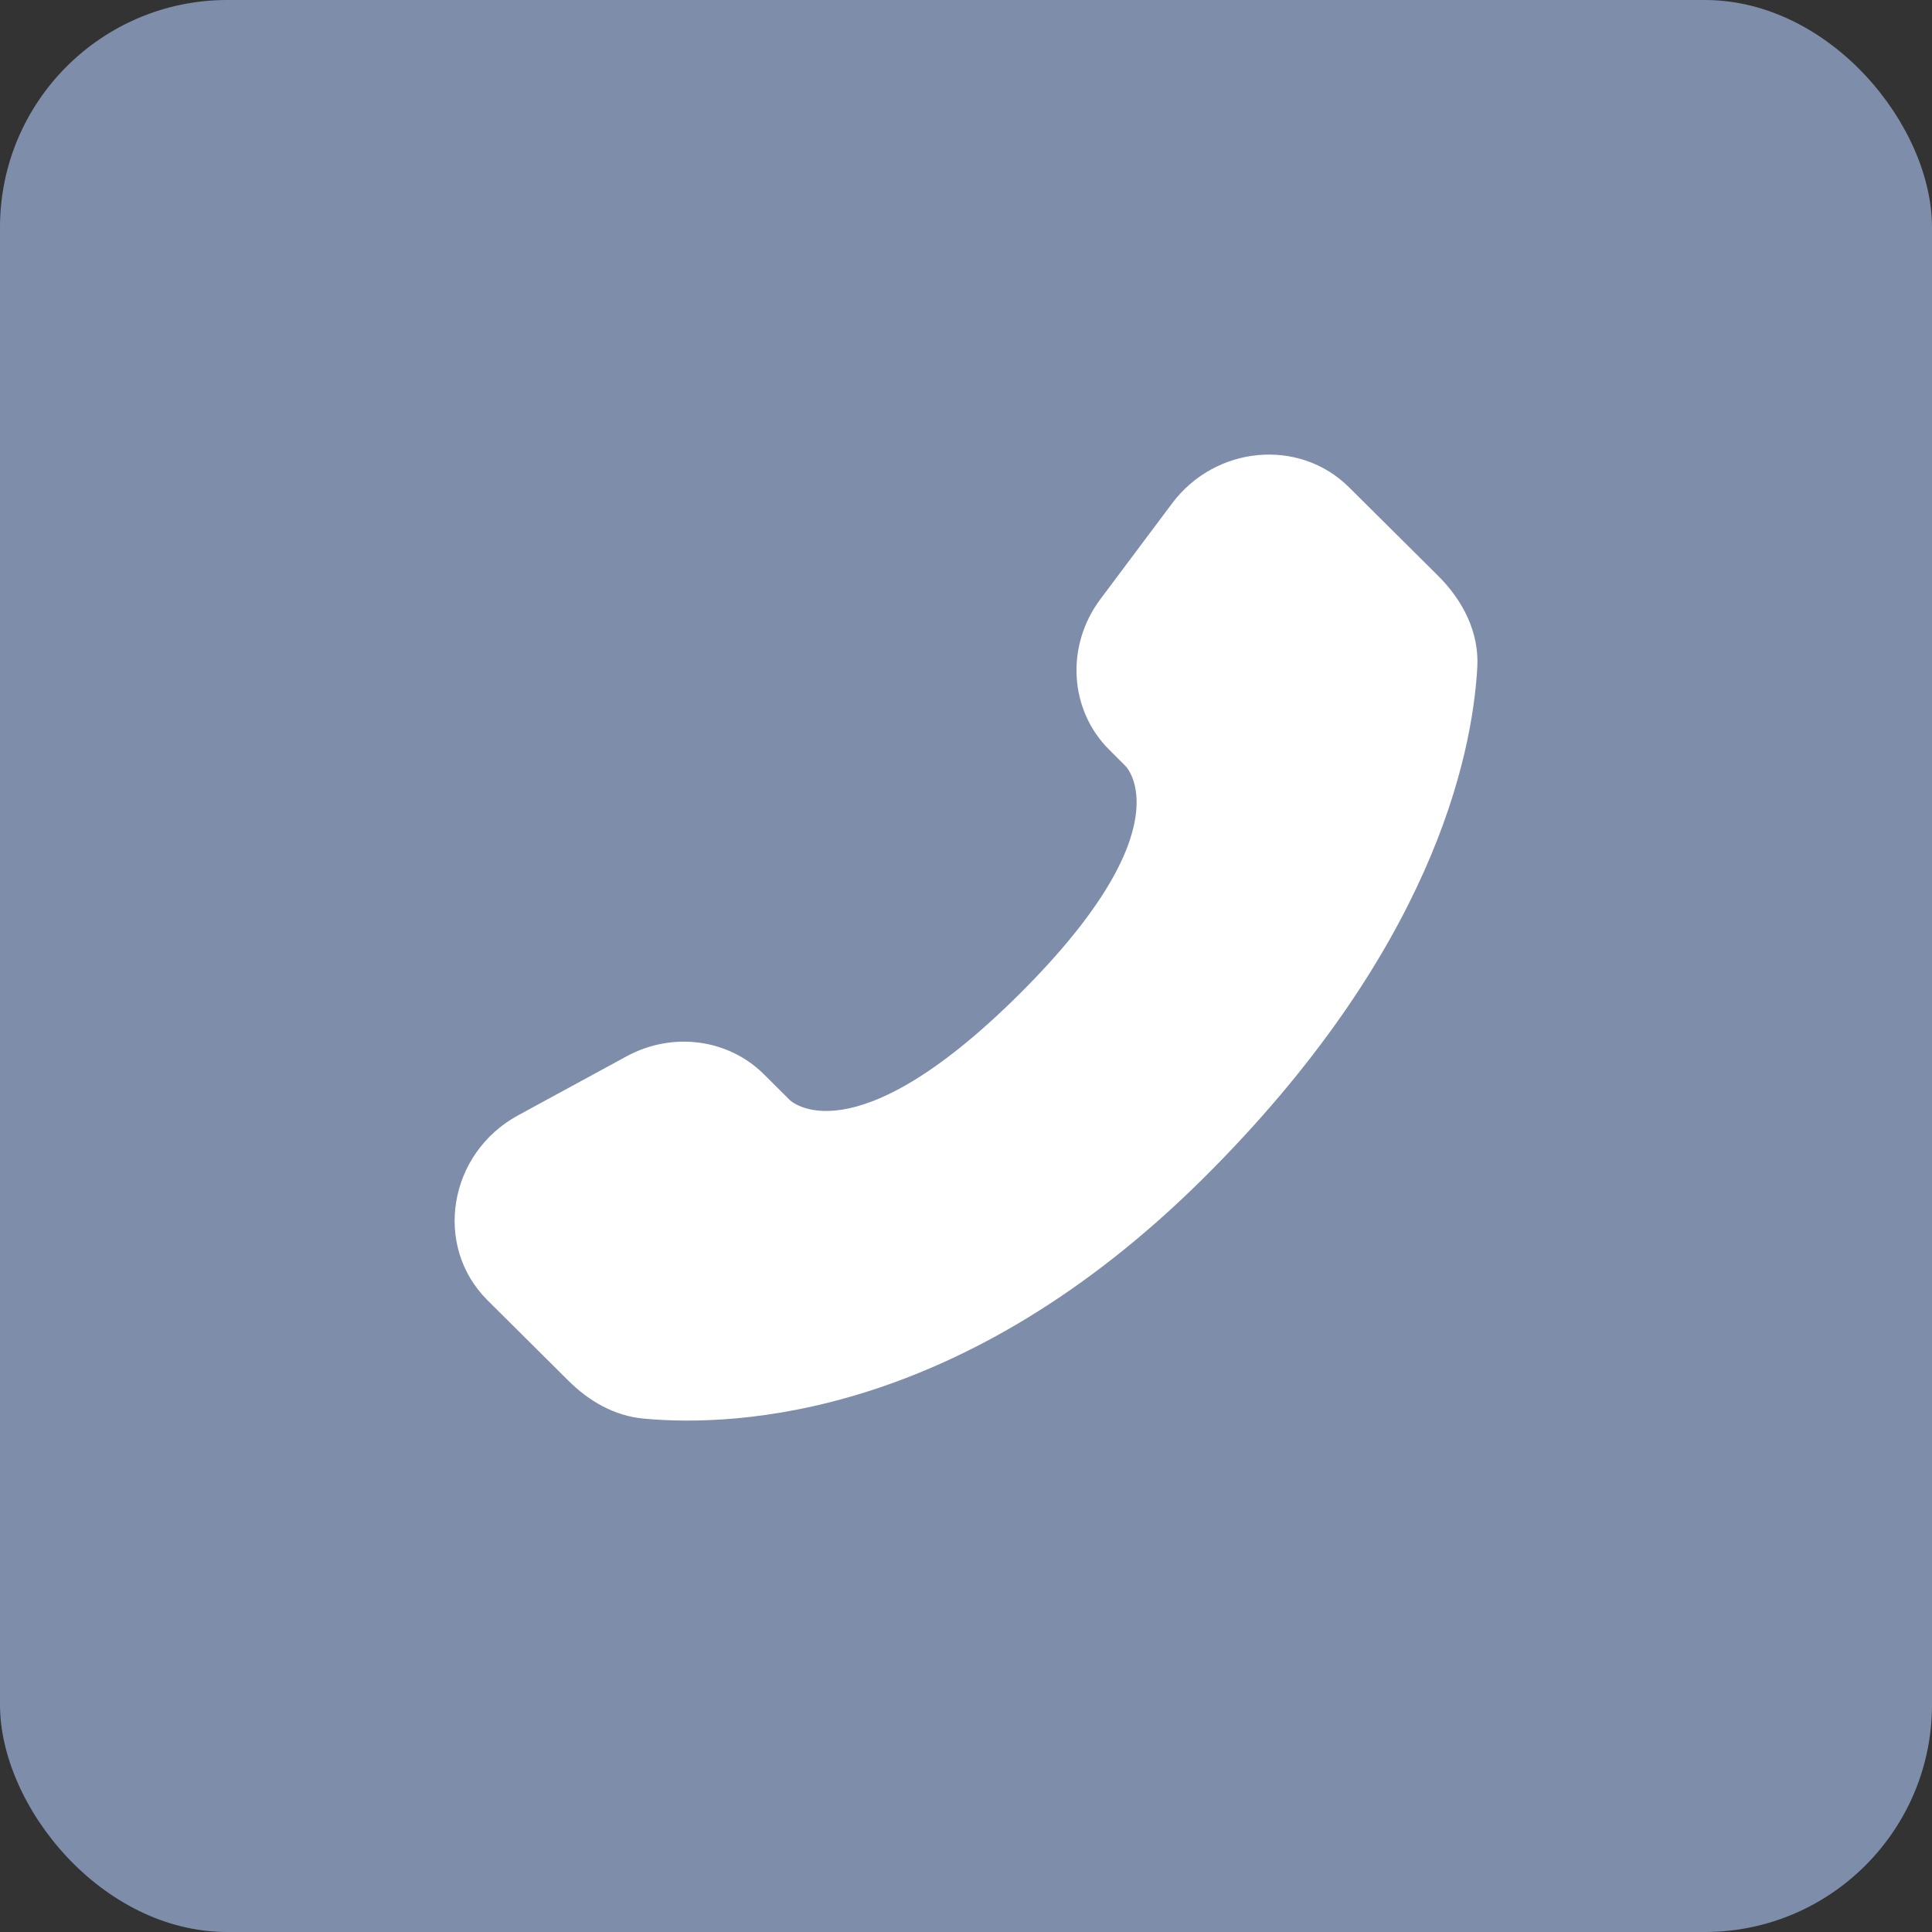 <?xml version="1.0" encoding="UTF-8"?> <svg xmlns="http://www.w3.org/2000/svg" width="34" height="34" viewBox="0 0 34 34" fill="none"><rect x="0" y="0" width="34" height="34" fill="#333333" stroke="none"/><rect width="34" height="34" rx="4" fill="#7E8EAA"></rect><path d="M13.444 18.906L13.899 19.359C13.899 19.359 14.982 20.435 17.937 17.497C20.892 14.559 19.809 13.483 19.809 13.483L19.523 13.197C18.816 12.495 18.749 11.367 19.366 10.543L20.626 8.86C21.39 7.84 22.865 7.705 23.74 8.575L25.31 10.135C25.743 10.567 26.033 11.125 25.998 11.745C25.908 13.332 25.19 16.745 21.186 20.727C16.939 24.949 12.954 25.117 11.325 24.965C10.809 24.917 10.361 24.655 10 24.295L8.58 22.883C7.62 21.93 7.89 20.295 9.118 19.628L11.028 18.589C11.834 18.152 12.814 18.28 13.444 18.906Z" fill="white"></path></svg> 